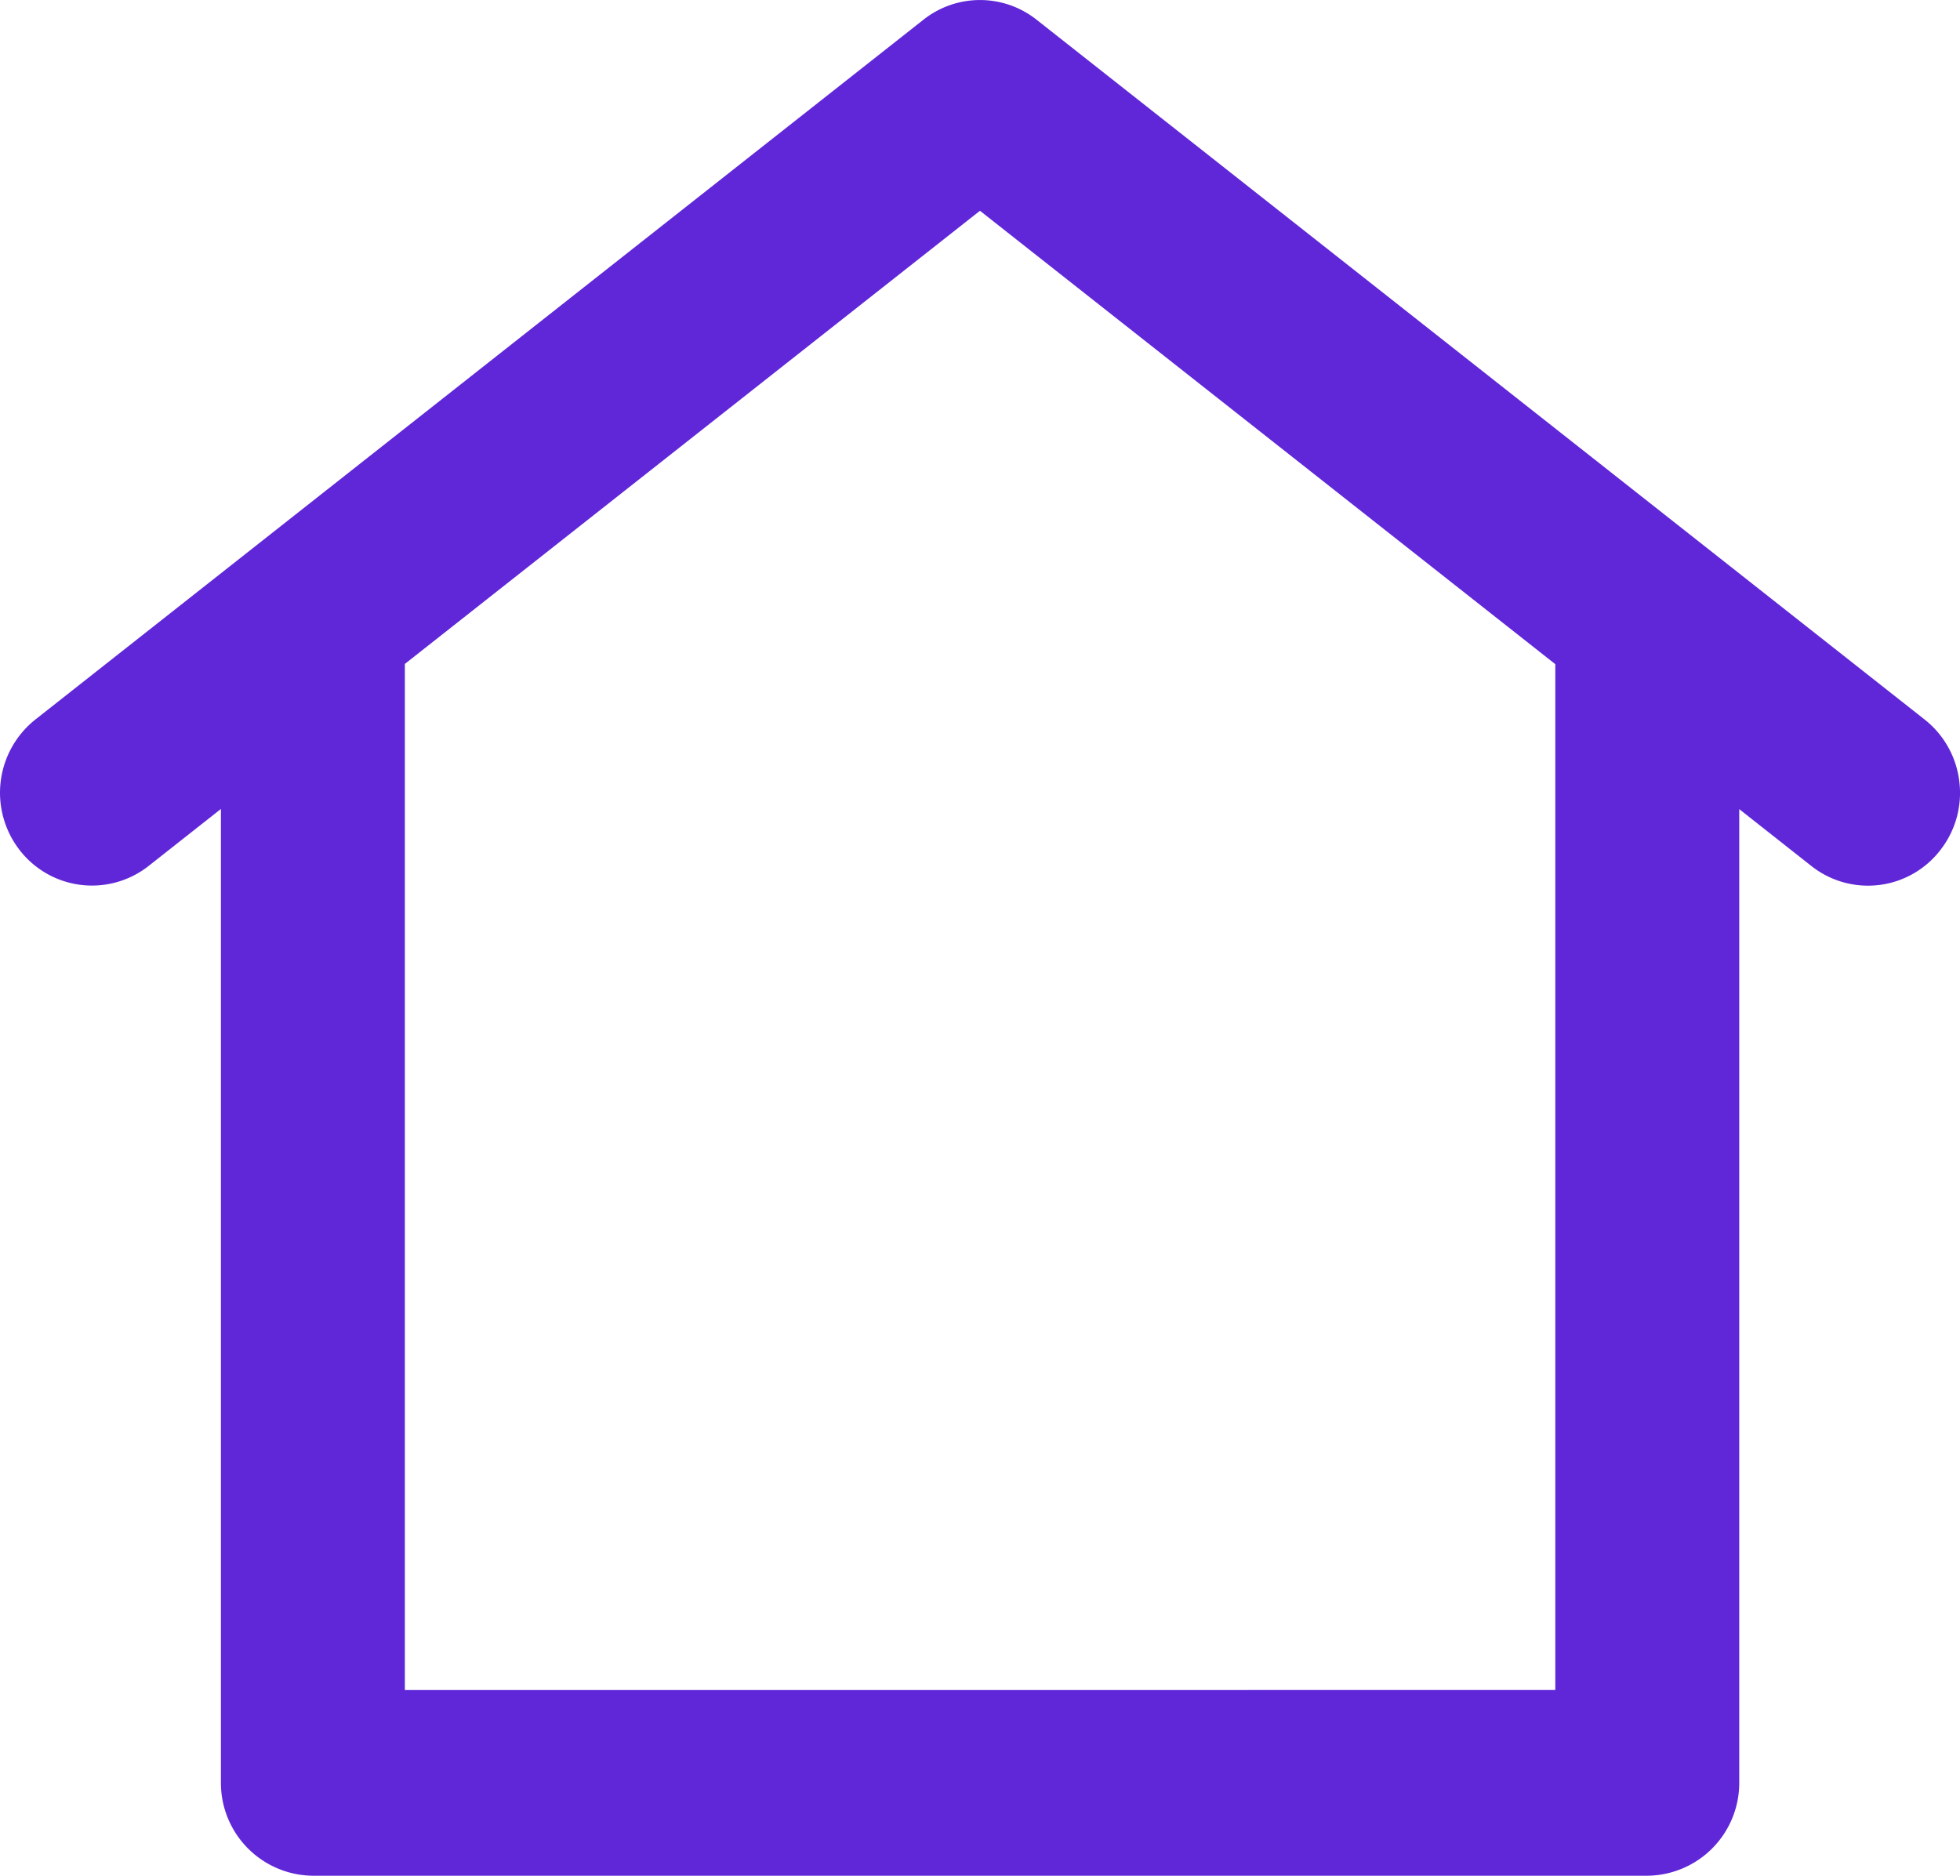 <svg xmlns="http://www.w3.org/2000/svg" width="25.339" height="24.251" viewBox="0 0 25.339 24.251">
  <path id="home" d="M287.614,182.267a1.2,1.2,0,0,0-.449-.8l-11.48-9.047a1.178,1.178,0,0,0-1.463,0l-11.48,9.047a1.209,1.209,0,0,0-.206,1.686,1.183,1.183,0,0,0,1.669.208l.935-.737v12.592a1.2,1.2,0,0,0,1.189,1.2H283.58a1.2,1.2,0,0,0,1.189-1.2v-12.59l.932.735a1.181,1.181,0,0,0,1.67-.208A1.2,1.2,0,0,0,287.614,182.267Zm-5.223-1.515v13.263H267.518V180.749l7.435-5.859Z" transform="translate(-262.284 -172.165)" fill="#6027d8"/>
</svg>
